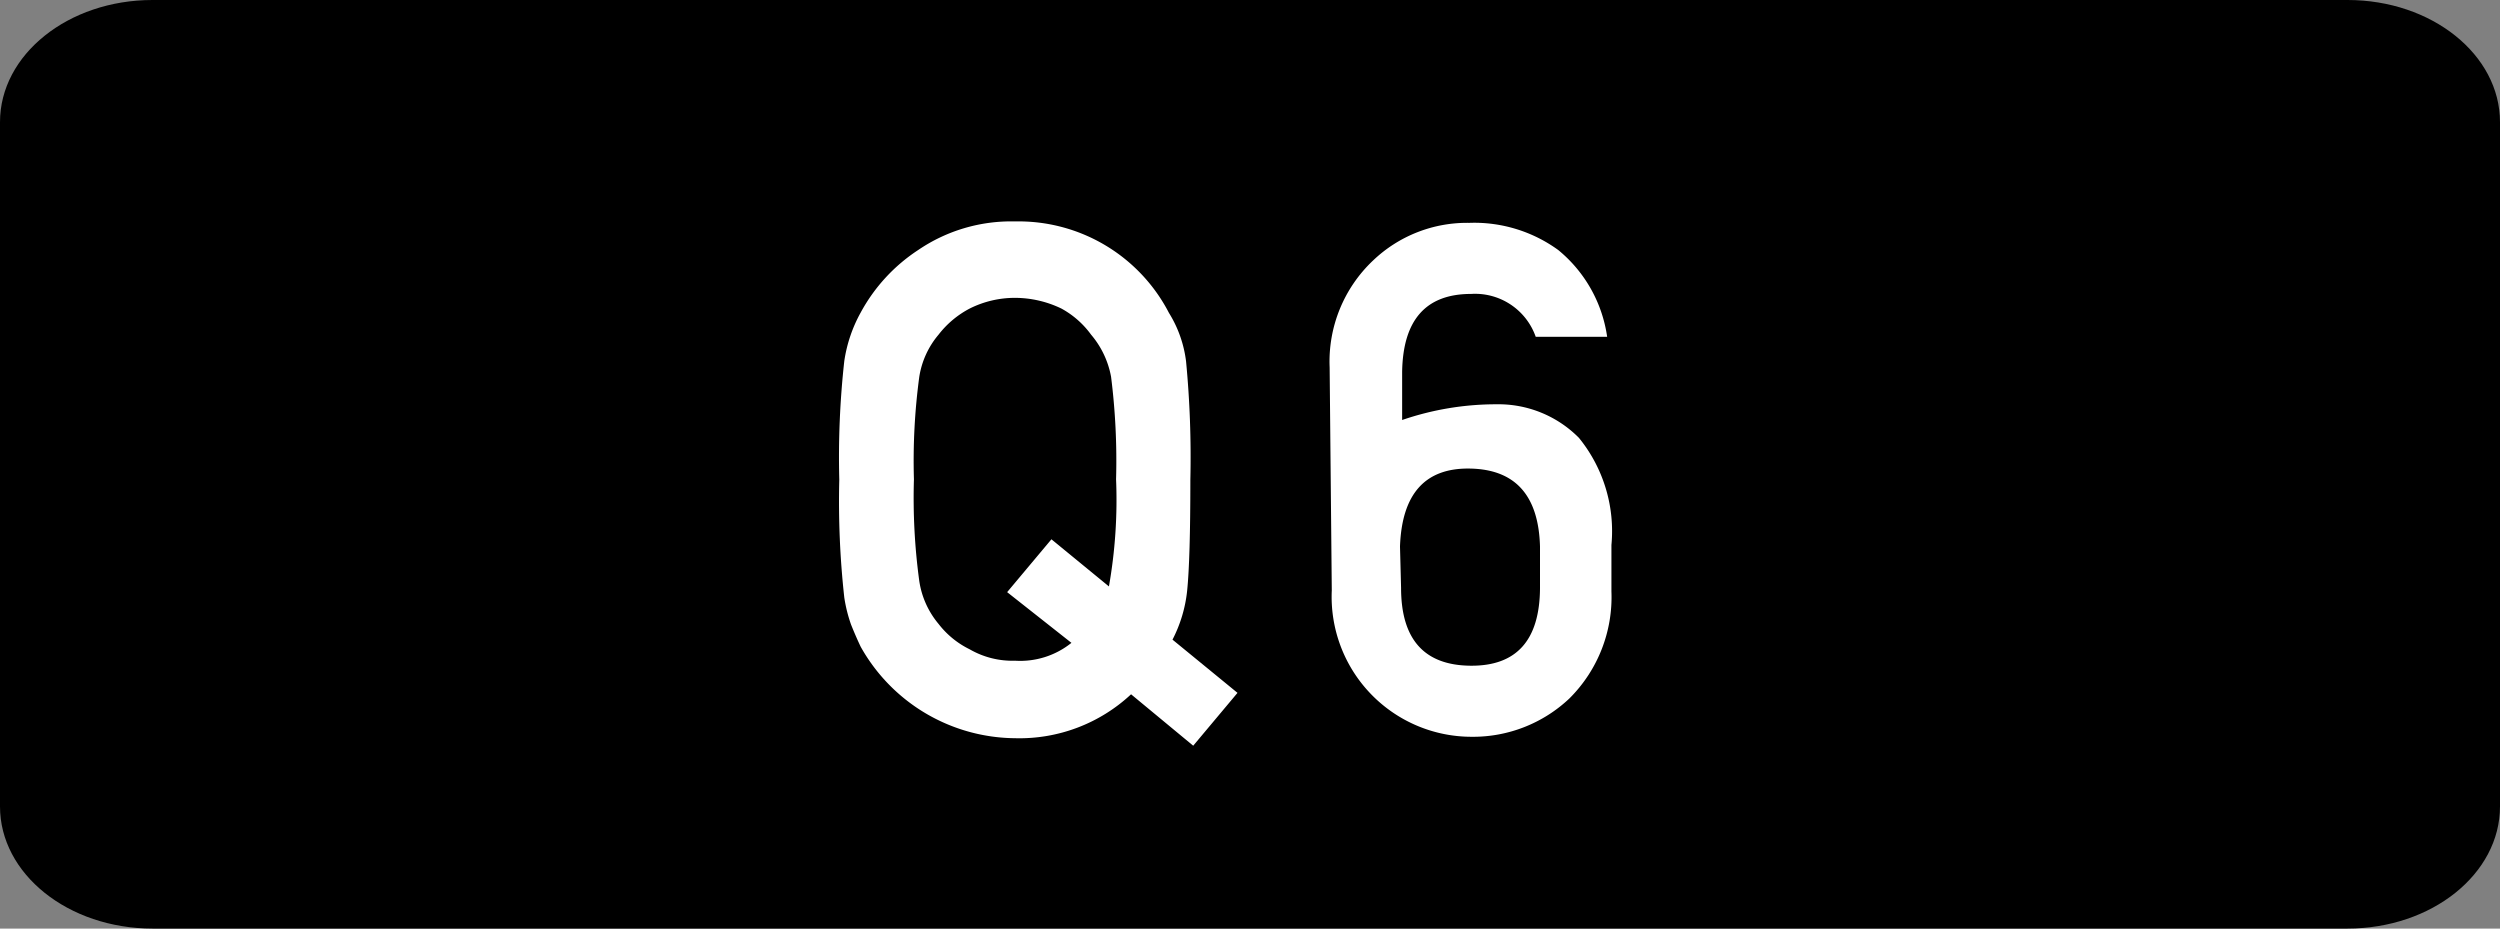 <svg xmlns="http://www.w3.org/2000/svg" viewBox="0 0 70 26"><rect x="0" y="0" width="70" height="26" fill="#808080" stroke="none"/><title>ir-q6</title><g id="レイヤー_2" data-name="レイヤー 2"><g id="レイヤー_1-2" data-name="レイヤー 1"><path d="M65.73,0H4.27C1.91,0,0,1.53,0,3.42V22.58C0,24.47,1.91,26,4.27,26H65.73C68.09,26,70,24.47,70,22.58V3.42C70,1.53,68.09,0,65.73,0Z"/><path d="M31.67,19.44a4.58,4.58,0,0,1-3.25,1.23,5,5,0,0,1-4.32-2.56c-.1-.21-.19-.42-.27-.62a4.11,4.11,0,0,1-.19-.76,24.58,24.58,0,0,1-.14-3.3,24.51,24.51,0,0,1,.14-3.32,4,4,0,0,1,.46-1.36A4.85,4.85,0,0,1,25.71,7a4.62,4.62,0,0,1,2.71-.8,4.74,4.74,0,0,1,4.31,2.56,3.34,3.34,0,0,1,.48,1.36,28.24,28.24,0,0,1,.12,3.32q0,2.22-.09,3.1a3.84,3.84,0,0,1-.41,1.37l1.82,1.49-1.24,1.48ZM28.2,16.58l1.24-1.48,1.61,1.32a13.94,13.94,0,0,0,.2-3,18.73,18.73,0,0,0-.14-2.87,2.52,2.52,0,0,0-.56-1.18,2.52,2.52,0,0,0-.83-.73,3,3,0,0,0-1.3-.3,2.82,2.82,0,0,0-1.27.3,2.66,2.66,0,0,0-.87.73,2.4,2.4,0,0,0-.54,1.18,17.65,17.65,0,0,0-.15,2.87,17.26,17.26,0,0,0,.15,2.85,2.42,2.42,0,0,0,.54,1.2,2.47,2.47,0,0,0,.87.71,2.39,2.39,0,0,0,1.27.32A2.29,2.29,0,0,0,30,18Z" style="fill:#fff"/><path d="M37.23,10.29a3.89,3.89,0,0,1,1.22-3,3.81,3.81,0,0,1,2.69-1.05A4,4,0,0,1,43.63,7,3.84,3.84,0,0,1,45,9.43h-2a1.8,1.8,0,0,0-1.81-1.2q-1.9,0-1.93,2.19v1.34a8.1,8.1,0,0,1,2.64-.44,3.17,3.17,0,0,1,2.31.94,4.14,4.14,0,0,1,.91,3v1.3a4,4,0,0,1-1.18,3,3.93,3.93,0,0,1-2.74,1.07,3.92,3.92,0,0,1-3.91-4.1Zm2,6.17q0,2.16,1.94,2.18t1.95-2.18V15.3q-.06-2.14-1.95-2.18T39.2,15.3Z" style="fill:#fff"/></g></g></svg>